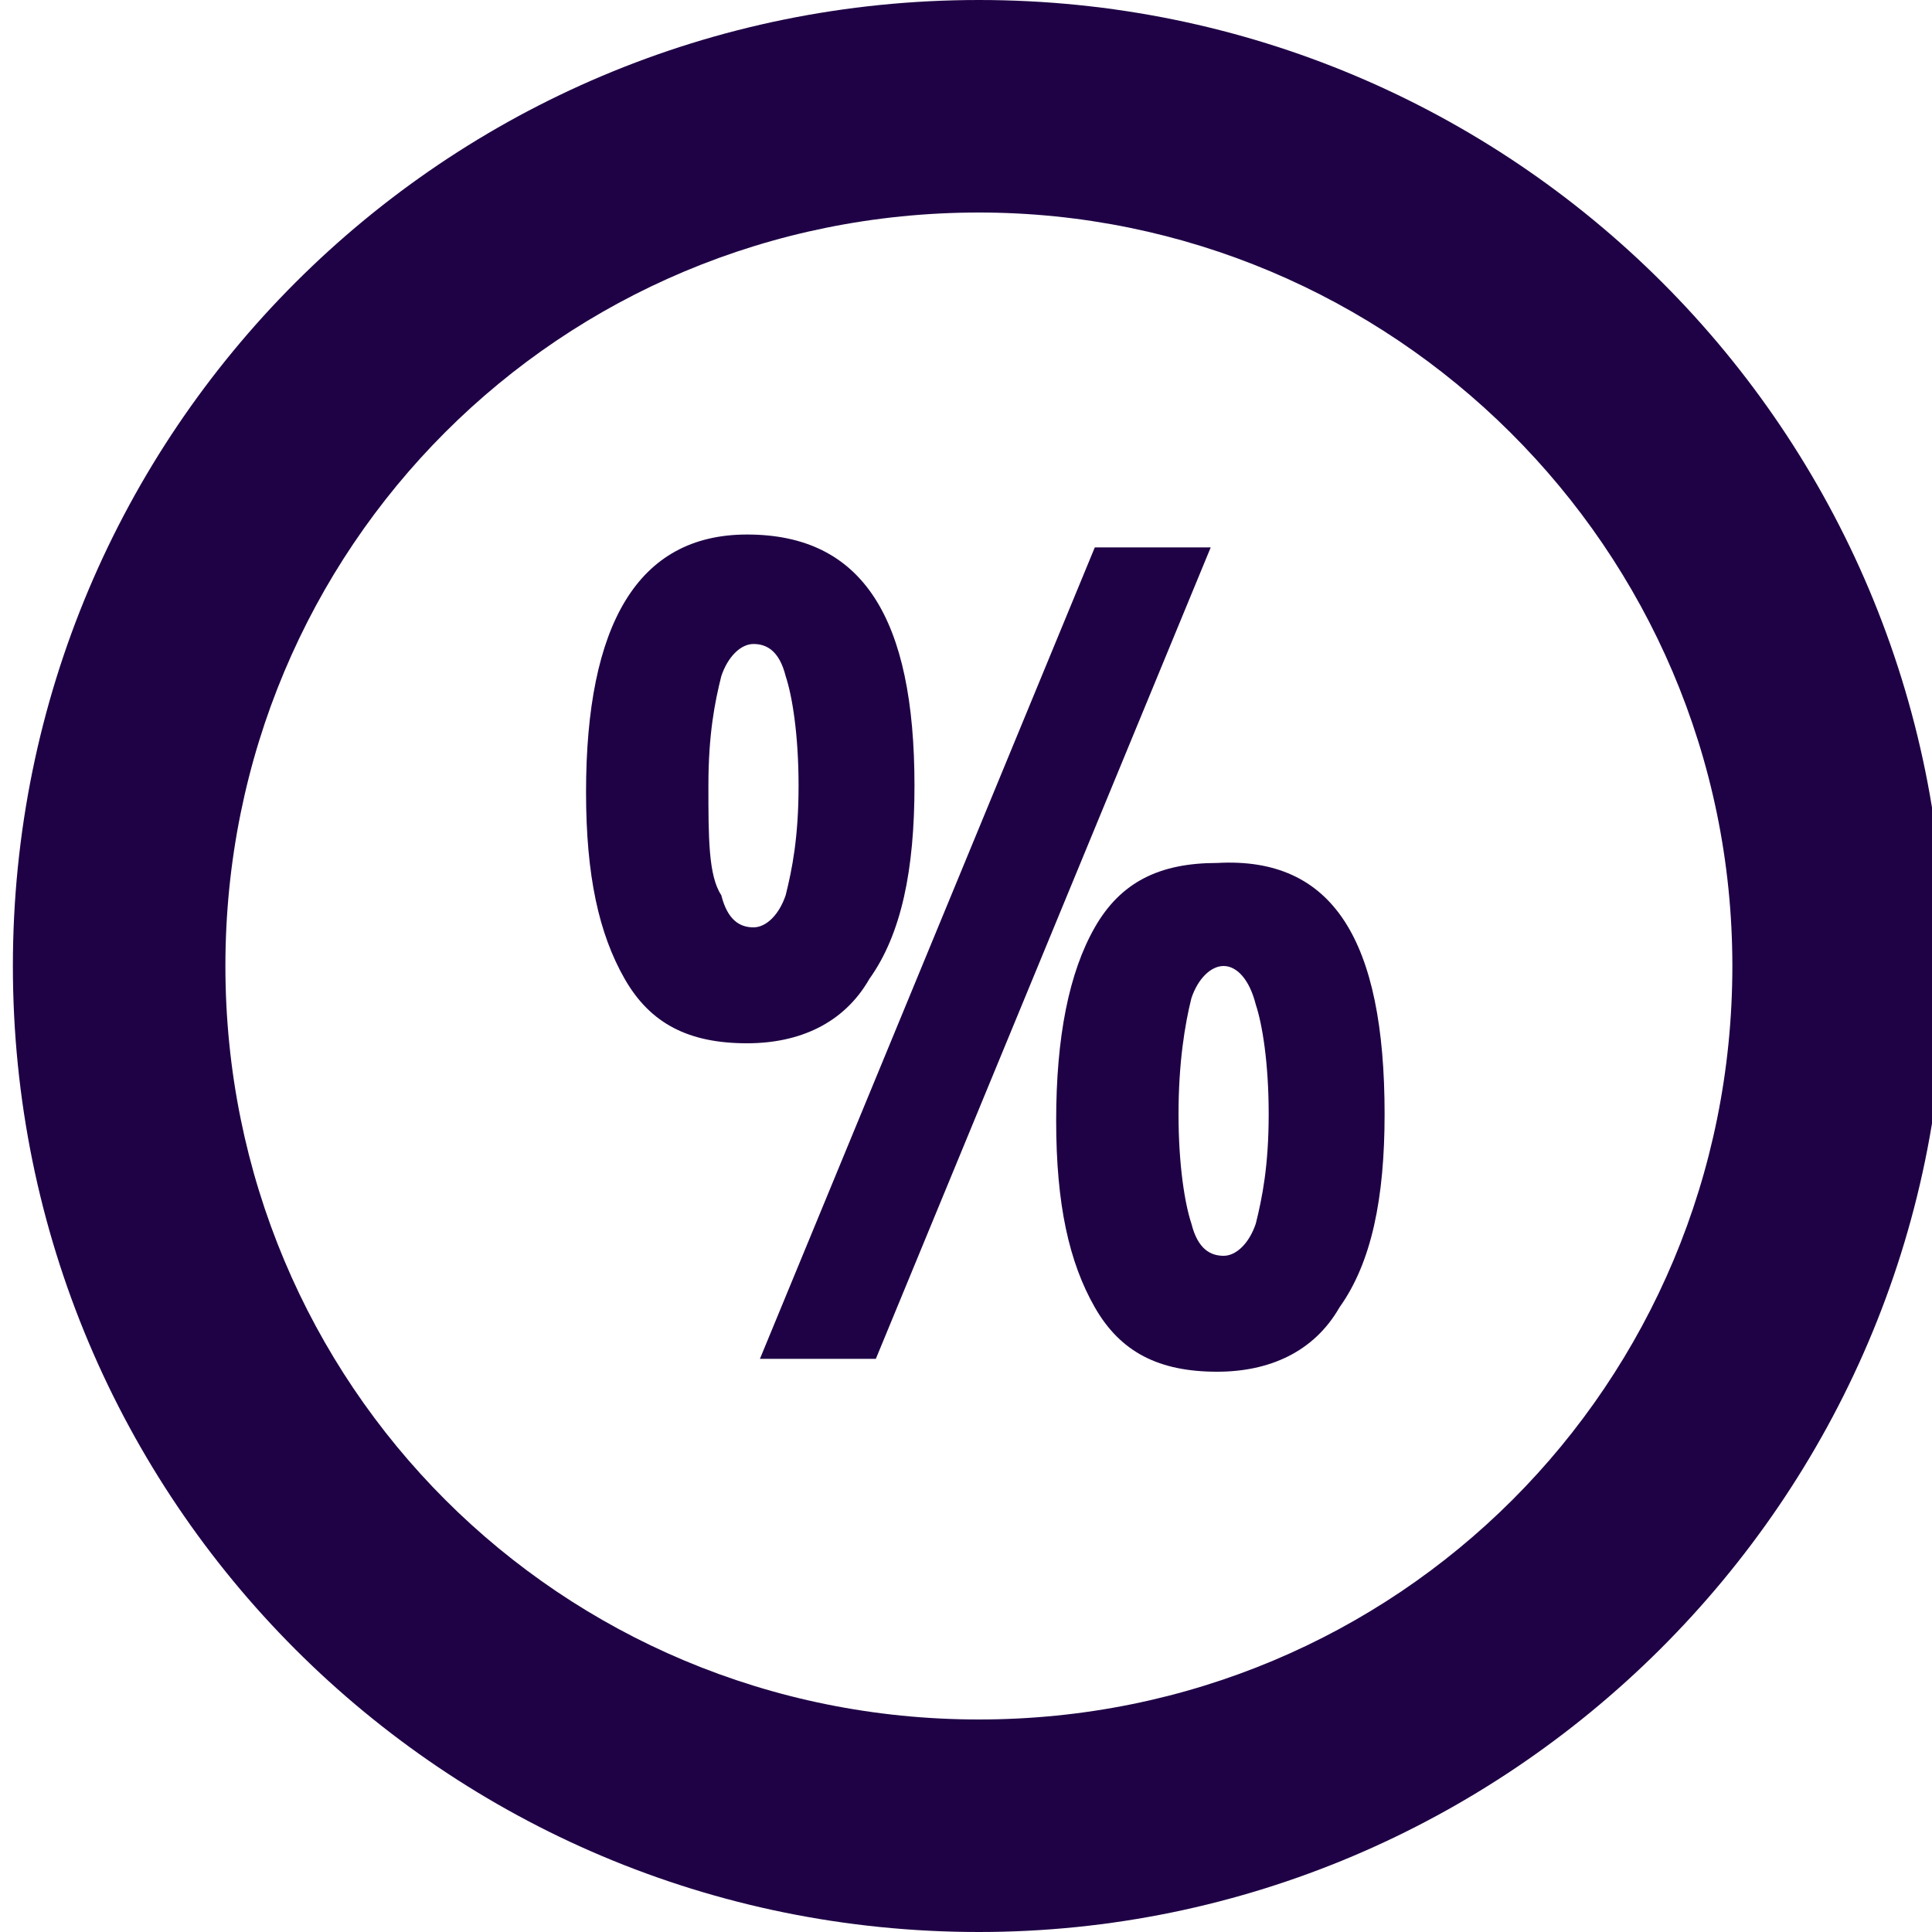 <svg xmlns="http://www.w3.org/2000/svg" xmlns:xlink="http://www.w3.org/1999/xlink" id="Camada_1" x="0px" y="0px" width="30px" height="30px" viewBox="0 0 30 30" xml:space="preserve">
<g>
	<path fill="#1F0245" d="M30.2,15c0-8.3-6.7-15-15-15c-8.3,0-15,6.7-15,15c0,8.3,6.7,15,15,15C23.4,30,30.2,23.3,30.2,15L30.2,15z    M26.9,15c0,6.5-5.2,11.7-11.7,11.7C8.7,26.7,3.5,21.5,3.5,15S8.7,3.3,15.2,3.3C21.6,3.3,26.9,8.5,26.9,15L26.9,15z"></path>
	<path fill="#1F0245" d="M11,12.2c0,0.8,0,1.4,0.2,1.7c0.1,0.4,0.3,0.5,0.5,0.5c0.2,0,0.4-0.2,0.5-0.5c0.1-0.4,0.2-0.9,0.2-1.7   s-0.1-1.4-0.2-1.7c-0.1-0.4-0.3-0.5-0.5-0.5c-0.2,0-0.4,0.2-0.5,0.5C11.1,10.9,11,11.4,11,12.2L11,12.2z M14.2,12.2   c0,1.3-0.2,2.3-0.7,3c-0.4,0.7-1.1,1-1.9,1c-0.9,0-1.5-0.3-1.9-1c-0.4-0.7-0.6-1.6-0.6-2.9c0-2.6,0.8-4,2.5-4   C13.4,8.3,14.2,9.6,14.2,12.2L14.2,12.2z M18.3,17.3c0,0.8,0.1,1.4,0.2,1.7c0.1,0.4,0.3,0.5,0.5,0.5c0.2,0,0.4-0.2,0.5-0.5   c0.1-0.4,0.2-0.9,0.2-1.7c0-0.8-0.1-1.4-0.2-1.7C19.4,15.2,19.2,15,19,15c-0.2,0-0.4,0.2-0.5,0.5C18.4,15.9,18.3,16.5,18.3,17.3   L18.3,17.3z M21.5,17.3c0,1.3-0.2,2.3-0.7,3c-0.4,0.7-1.1,1-1.9,1c-0.9,0-1.5-0.3-1.9-1c-0.4-0.7-0.6-1.6-0.6-2.9   c0-1.3,0.2-2.3,0.6-3c0.4-0.7,1-1,1.9-1C20.7,13.3,21.5,14.6,21.5,17.3L21.5,17.3z M18.8,8.5l-5.2,12.6h-1.8L17,8.5H18.8L18.8,8.5z   "></path>
</g>
</svg>